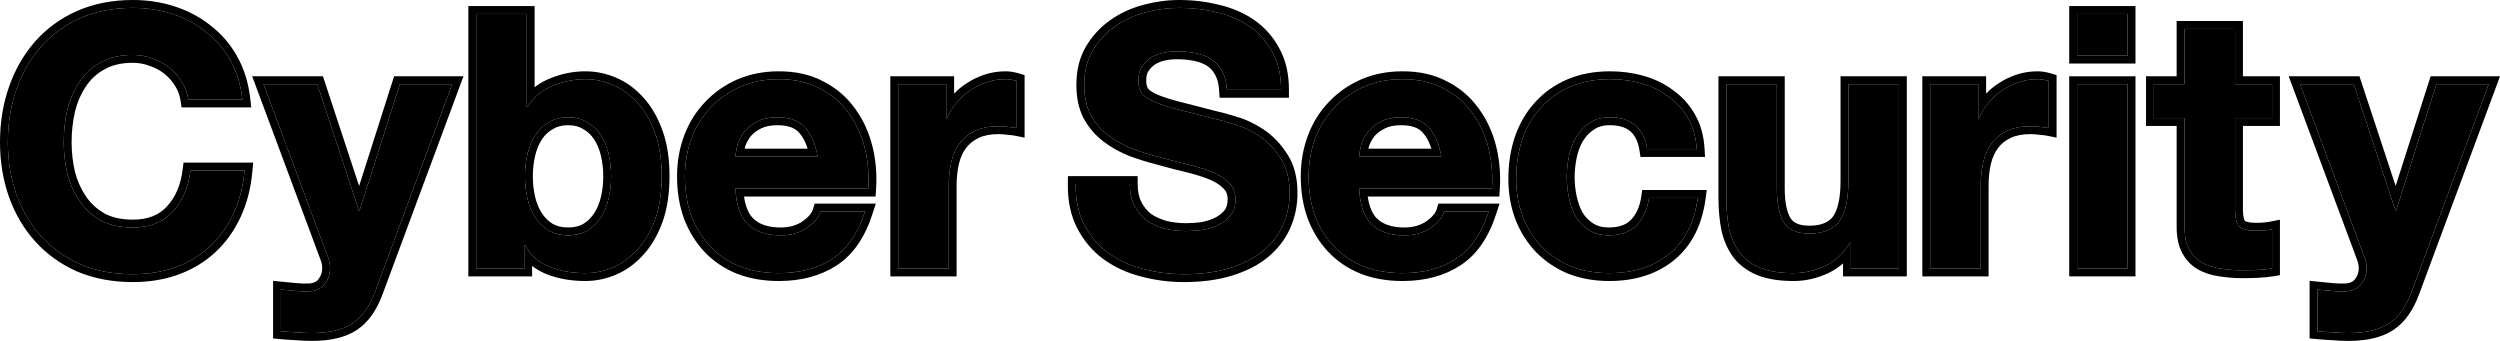 <svg width="264" height="36" viewBox="0 0 264 36" fill="none" xmlns="http://www.w3.org/2000/svg">
<path d="M254.686 30.763C254.11 32.345 253.308 33.474 252.281 34.152C251.253 34.83 249.825 35.168 247.996 35.168C247.444 35.168 246.893 35.143 246.342 35.093C245.816 35.068 245.277 35.03 244.726 34.98V30.575C245.227 30.625 245.74 30.675 246.267 30.726C246.793 30.776 247.319 30.788 247.845 30.763C248.547 30.688 249.061 30.412 249.386 29.935C249.737 29.458 249.913 28.931 249.913 28.354C249.913 27.927 249.838 27.525 249.687 27.149L242.884 8.889H248.56L252.957 22.217H253.033L257.28 8.889H262.805L254.686 30.763Z" fill="black"/>
<path d="M236.022 8.889H239.931V12.466H236.022V22.104C236.022 23.007 236.172 23.61 236.473 23.911C236.773 24.212 237.375 24.363 238.277 24.363C238.578 24.363 238.866 24.35 239.142 24.325C239.417 24.3 239.68 24.262 239.931 24.212V28.354C239.48 28.429 238.979 28.479 238.427 28.504C237.876 28.529 237.337 28.542 236.811 28.542C235.984 28.542 235.195 28.479 234.443 28.354C233.716 28.253 233.065 28.04 232.488 27.714C231.937 27.387 231.499 26.923 231.173 26.321C230.847 25.718 230.684 24.928 230.684 23.949V12.466H227.452V8.889H230.684V3.053H236.022V8.889Z" fill="black"/>
<path d="M224.677 5.877H219.34V1.472H224.677V5.877ZM219.34 8.889H224.677V28.354H219.34V8.889Z" fill="black"/>
<path d="M203.828 8.889H208.902V12.503H208.977C209.228 11.901 209.566 11.348 209.992 10.847C210.418 10.319 210.907 9.88 211.458 9.529C212.01 9.152 212.598 8.864 213.225 8.663C213.851 8.462 214.503 8.362 215.179 8.362C215.53 8.362 215.919 8.424 216.345 8.55V13.52C216.094 13.47 215.793 13.432 215.443 13.407C215.092 13.357 214.753 13.331 214.428 13.331C213.45 13.331 212.623 13.495 211.947 13.821C211.27 14.147 210.719 14.599 210.293 15.176C209.892 15.729 209.604 16.381 209.428 17.134C209.253 17.887 209.165 18.703 209.165 19.581V28.354H203.828V8.889Z" fill="black"/>
<path d="M200.529 28.354H195.454V25.643H195.342C194.665 26.772 193.788 27.588 192.71 28.09C191.633 28.592 190.53 28.843 189.403 28.843C187.974 28.843 186.797 28.655 185.869 28.278C184.967 27.902 184.253 27.375 183.727 26.697C183.201 25.994 182.825 25.154 182.599 24.175C182.399 23.171 182.299 22.066 182.299 20.861V8.889H187.636V19.883C187.636 21.489 187.887 22.694 188.388 23.497C188.889 24.275 189.779 24.664 191.057 24.664C192.51 24.664 193.562 24.237 194.214 23.384C194.865 22.505 195.191 21.075 195.191 19.092V8.889H200.529V28.354Z" fill="black"/>
<path d="M173.946 15.741C173.595 13.507 172.279 12.39 169.999 12.39C169.147 12.39 168.433 12.591 167.857 12.993C167.28 13.369 166.804 13.871 166.428 14.499C166.077 15.101 165.827 15.779 165.677 16.532C165.526 17.26 165.451 17.988 165.451 18.715C165.451 19.418 165.526 20.134 165.677 20.861C165.827 21.589 166.065 22.254 166.391 22.857C166.742 23.434 167.205 23.911 167.781 24.288C168.358 24.664 169.059 24.852 169.886 24.852C171.164 24.852 172.142 24.501 172.818 23.798C173.52 23.07 173.958 22.104 174.134 20.899H179.283C178.933 23.484 177.93 25.455 176.276 26.81C174.622 28.166 172.505 28.843 169.924 28.843C168.471 28.843 167.13 28.605 165.902 28.128C164.699 27.626 163.672 26.936 162.82 26.057C161.968 25.179 161.304 24.137 160.828 22.932C160.352 21.702 160.114 20.359 160.114 18.904C160.114 17.398 160.327 16.005 160.753 14.725C161.204 13.419 161.855 12.302 162.707 11.374C163.559 10.42 164.599 9.679 165.827 9.152C167.055 8.625 168.458 8.362 170.037 8.362C171.189 8.362 172.292 8.512 173.344 8.813C174.422 9.115 175.374 9.579 176.201 10.207C177.053 10.809 177.742 11.574 178.268 12.503C178.795 13.407 179.095 14.486 179.171 15.741H173.946Z" fill="black"/>
<path d="M152.212 16.532C151.961 15.176 151.51 14.147 150.859 13.444C150.232 12.742 149.268 12.39 147.965 12.39C147.113 12.39 146.398 12.541 145.822 12.842C145.271 13.118 144.82 13.47 144.469 13.896C144.143 14.323 143.905 14.775 143.755 15.252C143.629 15.729 143.554 16.155 143.529 16.532H152.212ZM143.529 19.92C143.604 21.652 144.043 22.907 144.845 23.685C145.647 24.463 146.799 24.852 148.303 24.852C149.38 24.852 150.307 24.589 151.084 24.062C151.861 23.509 152.337 22.932 152.513 22.33H157.211C156.459 24.664 155.307 26.333 153.753 27.337C152.199 28.341 150.32 28.843 148.115 28.843C146.586 28.843 145.208 28.605 143.98 28.128C142.752 27.626 141.712 26.923 140.86 26.019C140.008 25.116 139.344 24.037 138.868 22.782C138.417 21.526 138.192 20.146 138.192 18.64C138.192 17.184 138.43 15.829 138.906 14.574C139.382 13.319 140.059 12.24 140.936 11.336C141.813 10.407 142.853 9.679 144.055 9.152C145.283 8.625 146.636 8.362 148.115 8.362C149.769 8.362 151.21 8.688 152.437 9.341C153.665 9.968 154.668 10.821 155.445 11.901C156.246 12.98 156.823 14.21 157.174 15.59C157.524 16.971 157.65 18.414 157.549 19.92H143.529Z" fill="black"/>
<path d="M119.307 19.431C119.307 20.334 119.47 21.1 119.796 21.727C120.121 22.355 120.547 22.869 121.073 23.271C121.625 23.648 122.264 23.936 122.99 24.137C123.717 24.313 124.469 24.401 125.246 24.401C125.772 24.401 126.336 24.363 126.937 24.288C127.539 24.187 128.102 24.011 128.629 23.76C129.155 23.509 129.593 23.171 129.944 22.744C130.295 22.292 130.47 21.727 130.47 21.05C130.47 20.322 130.232 19.732 129.756 19.28C129.305 18.828 128.704 18.452 127.952 18.151C127.2 17.849 126.348 17.586 125.396 17.36C124.444 17.134 123.479 16.883 122.502 16.607C121.499 16.356 120.522 16.055 119.57 15.703C118.618 15.327 117.766 14.85 117.014 14.273C116.262 13.695 115.648 12.98 115.172 12.127C114.721 11.248 114.496 10.194 114.496 8.964C114.496 7.584 114.784 6.391 115.36 5.387C115.962 4.358 116.738 3.505 117.691 2.827C118.643 2.149 119.72 1.647 120.923 1.321C122.126 0.995 123.329 0.832 124.532 0.832C125.935 0.832 127.276 0.995 128.553 1.321C129.857 1.622 131.009 2.124 132.012 2.827C133.014 3.53 133.803 4.434 134.38 5.538C134.981 6.617 135.282 7.935 135.282 9.491H129.568C129.518 8.688 129.343 8.023 129.042 7.496C128.766 6.969 128.391 6.554 127.914 6.253C127.438 5.952 126.887 5.739 126.261 5.613C125.659 5.488 124.995 5.425 124.268 5.425C123.792 5.425 123.316 5.475 122.84 5.576C122.364 5.676 121.925 5.852 121.525 6.103C121.149 6.354 120.835 6.667 120.585 7.044C120.334 7.42 120.209 7.897 120.209 8.475C120.209 9.002 120.309 9.428 120.51 9.755C120.71 10.081 121.099 10.382 121.675 10.658C122.276 10.934 123.091 11.21 124.118 11.487C125.171 11.763 126.536 12.114 128.215 12.541C128.716 12.641 129.405 12.829 130.283 13.105C131.185 13.357 132.074 13.771 132.951 14.348C133.828 14.925 134.58 15.703 135.207 16.682C135.858 17.636 136.184 18.866 136.184 20.372C136.184 21.602 135.946 22.744 135.47 23.798C134.994 24.852 134.279 25.768 133.327 26.547C132.4 27.299 131.235 27.889 129.831 28.316C128.453 28.743 126.849 28.956 125.02 28.956C123.542 28.956 122.101 28.768 120.698 28.391C119.319 28.04 118.092 27.475 117.014 26.697C115.962 25.919 115.122 24.928 114.496 23.723C113.869 22.518 113.568 21.087 113.593 19.431H119.307Z" fill="black"/>
<path d="M94.849 8.889H99.924V12.503H99.999C100.249 11.901 100.588 11.348 101.014 10.847C101.44 10.319 101.928 9.88 102.48 9.529C103.031 9.152 103.62 8.864 104.246 8.663C104.873 8.462 105.524 8.362 106.201 8.362C106.552 8.362 106.94 8.424 107.366 8.55V13.52C107.116 13.47 106.815 13.432 106.464 13.407C106.113 13.357 105.775 13.331 105.449 13.331C104.472 13.331 103.645 13.495 102.968 13.821C102.292 14.147 101.74 14.599 101.314 15.176C100.914 15.729 100.625 16.381 100.45 17.134C100.275 17.887 100.187 18.703 100.187 19.581V28.354H94.849V8.889Z" fill="black"/>
<path d="M86.347 16.532C86.096 15.176 85.645 14.147 84.993 13.444C84.367 12.742 83.402 12.39 82.099 12.39C81.247 12.39 80.533 12.541 79.957 12.842C79.405 13.118 78.954 13.47 78.603 13.896C78.278 14.323 78.04 14.775 77.889 15.252C77.764 15.729 77.689 16.155 77.664 16.532H86.347ZM77.664 19.92C77.739 21.652 78.177 22.907 78.979 23.685C79.781 24.463 80.934 24.852 82.437 24.852C83.515 24.852 84.442 24.589 85.219 24.062C85.996 23.509 86.472 22.932 86.647 22.33H91.346C90.594 24.664 89.441 26.333 87.888 27.337C86.334 28.341 84.454 28.843 82.249 28.843C80.721 28.843 79.343 28.605 78.115 28.128C76.887 27.626 75.847 26.923 74.995 26.019C74.143 25.116 73.479 24.037 73.003 22.782C72.552 21.526 72.326 20.146 72.326 18.64C72.326 17.184 72.564 15.829 73.04 14.574C73.516 13.319 74.193 12.24 75.07 11.336C75.947 10.407 76.987 9.679 78.19 9.152C79.418 8.625 80.771 8.362 82.249 8.362C83.903 8.362 85.344 8.688 86.572 9.341C87.8 9.968 88.802 10.821 89.579 11.901C90.381 12.98 90.957 14.21 91.308 15.59C91.659 16.971 91.784 18.414 91.684 19.92H77.664Z" fill="black"/>
<path d="M64.533 18.64C64.533 17.812 64.445 17.021 64.27 16.268C64.095 15.515 63.819 14.85 63.443 14.273C63.067 13.695 62.591 13.244 62.015 12.917C61.464 12.566 60.787 12.39 59.985 12.39C59.208 12.39 58.532 12.566 57.955 12.917C57.379 13.244 56.903 13.695 56.527 14.273C56.151 14.85 55.875 15.515 55.7 16.268C55.525 17.021 55.437 17.812 55.437 18.64C55.437 19.443 55.525 20.221 55.7 20.974C55.875 21.727 56.151 22.392 56.527 22.97C56.903 23.547 57.379 24.011 57.955 24.363C58.532 24.689 59.208 24.852 59.985 24.852C60.787 24.852 61.464 24.689 62.015 24.363C62.591 24.011 63.067 23.547 63.443 22.97C63.819 22.392 64.095 21.727 64.27 20.974C64.445 20.221 64.533 19.443 64.533 18.64ZM50.287 1.472H55.625V11.261H55.7C56.352 10.257 57.229 9.529 58.331 9.077C59.459 8.6 60.624 8.362 61.827 8.362C62.804 8.362 63.769 8.562 64.721 8.964C65.673 9.366 66.525 9.981 67.277 10.809C68.054 11.637 68.68 12.704 69.156 14.009C69.633 15.289 69.871 16.82 69.871 18.602C69.871 20.384 69.633 21.928 69.156 23.233C68.68 24.513 68.054 25.568 67.277 26.396C66.525 27.224 65.673 27.839 64.721 28.241C63.769 28.642 62.804 28.843 61.827 28.843C60.398 28.843 59.12 28.617 57.993 28.165C56.865 27.714 56.013 26.948 55.437 25.869H55.362V28.354H50.287V1.472Z" fill="black"/>
<path d="M39.629 30.763C39.053 32.345 38.251 33.474 37.223 34.152C36.196 34.83 34.768 35.168 32.938 35.168C32.387 35.168 31.836 35.143 31.285 35.093C30.758 35.068 30.22 35.03 29.668 34.98V30.575C30.169 30.625 30.683 30.675 31.209 30.726C31.736 30.776 32.262 30.788 32.788 30.763C33.49 30.688 34.003 30.412 34.329 29.935C34.68 29.458 34.855 28.931 34.855 28.354C34.855 27.927 34.78 27.525 34.63 27.149L27.826 8.889H33.502L37.9 22.217H37.975L42.223 8.889H47.748L39.629 30.763Z" fill="black"/>
<path d="M19.887 10.508C19.787 9.83 19.562 9.215 19.211 8.663C18.86 8.086 18.422 7.584 17.895 7.157C17.369 6.73 16.768 6.404 16.091 6.178C15.44 5.927 14.75 5.801 14.024 5.801C12.696 5.801 11.568 6.065 10.641 6.592C9.714 7.094 8.962 7.784 8.386 8.663C7.809 9.516 7.383 10.495 7.108 11.6C6.857 12.704 6.732 13.846 6.732 15.026C6.732 16.155 6.857 17.26 7.108 18.339C7.383 19.393 7.809 20.347 8.386 21.2C8.962 22.054 9.714 22.744 10.641 23.271C11.568 23.773 12.696 24.024 14.024 24.024C15.828 24.024 17.231 23.472 18.233 22.367C19.261 21.263 19.887 19.807 20.113 18H25.826C25.676 19.682 25.288 21.2 24.661 22.556C24.035 23.911 23.208 25.066 22.18 26.019C21.153 26.973 19.95 27.701 18.572 28.203C17.194 28.705 15.678 28.956 14.024 28.956C11.969 28.956 10.114 28.605 8.461 27.902C6.832 27.174 5.454 26.183 4.326 24.928C3.198 23.673 2.334 22.204 1.732 20.523C1.131 18.816 0.83 16.983 0.83 15.026C0.83 13.018 1.131 11.16 1.732 9.453C2.334 7.722 3.198 6.216 4.326 4.936C5.454 3.655 6.832 2.651 8.461 1.924C10.114 1.196 11.969 0.832 14.024 0.832C15.502 0.832 16.893 1.045 18.196 1.472C19.524 1.898 20.702 2.526 21.729 3.354C22.782 4.157 23.646 5.161 24.323 6.366C24.999 7.571 25.425 8.951 25.601 10.508H19.887Z" fill="black"/>
<path d="M249.159 8.057L252.982 19.64L256.673 8.057H264L255.465 31.053L255.464 31.053C254.849 32.739 253.958 34.041 252.737 34.846C251.523 35.647 249.913 36 247.996 36C247.425 36 246.854 35.974 246.283 35.922C245.75 35.897 245.206 35.859 244.65 35.809L243.895 35.74V29.656L244.808 29.747C245.308 29.797 245.82 29.848 246.345 29.898C246.823 29.943 247.301 29.955 247.779 29.933C248.283 29.875 248.545 29.694 248.701 29.465L248.709 29.453L248.718 29.442C248.966 29.104 249.082 28.748 249.082 28.354C249.082 28.027 249.025 27.731 248.916 27.458L248.913 27.449L248.909 27.44L241.688 8.057H249.159ZM249.91 28.461C249.89 28.997 249.715 29.488 249.386 29.935L249.355 29.979C249.028 30.429 248.525 30.69 247.845 30.763C247.319 30.788 246.793 30.776 246.267 30.726C245.74 30.675 245.227 30.625 244.725 30.575V34.98C245.277 35.03 245.815 35.068 246.342 35.093C246.824 35.137 247.306 35.162 247.789 35.167L247.996 35.168C249.768 35.168 251.164 34.85 252.183 34.214L252.281 34.152C253.308 33.474 254.11 32.345 254.686 30.763L262.805 8.889H257.28L253.032 22.217H252.957L248.559 8.889H242.884L249.687 27.149C249.837 27.525 249.913 27.927 249.913 28.354L249.91 28.461Z" fill="black"/>
<path d="M236.021 22.104V12.466H239.93V8.889H236.021V3.053H230.684V8.889H227.451V12.466H230.684V23.949L230.686 24.13C230.705 25.026 230.867 25.756 231.173 26.321C231.498 26.923 231.937 27.387 232.488 27.714C233.065 28.04 233.716 28.253 234.443 28.354C235.101 28.463 235.787 28.525 236.502 28.539L236.811 28.542C237.205 28.542 237.607 28.535 238.016 28.521L238.427 28.504C238.978 28.479 239.479 28.429 239.93 28.354V24.212C239.68 24.262 239.417 24.3 239.141 24.325C238.866 24.35 238.577 24.363 238.277 24.363V23.531C238.554 23.531 238.817 23.52 239.066 23.497C239.315 23.474 239.548 23.441 239.768 23.397L240.761 23.198V29.058L240.067 29.174C239.577 29.256 239.043 29.309 238.465 29.335C237.901 29.361 237.35 29.374 236.811 29.374C235.948 29.374 235.118 29.308 234.323 29.177C233.506 29.063 232.755 28.82 232.079 28.438L232.073 28.434L232.066 28.43C231.376 28.021 230.835 27.442 230.443 26.717C230.029 25.952 229.853 25.01 229.853 23.949V13.297H226.621V8.057H229.853V2.221H236.852V8.057H240.761V13.297H236.852V22.104C236.852 22.515 236.887 22.819 236.94 23.032C236.994 23.249 237.054 23.317 237.06 23.323C237.066 23.329 237.133 23.389 237.351 23.443C237.563 23.496 237.866 23.531 238.277 23.531V24.363L238.111 24.361C237.328 24.344 236.791 24.203 236.502 23.939L236.473 23.911C236.191 23.628 236.041 23.081 236.023 22.27L236.021 22.104Z" fill="black"/>
<path d="M224.677 8.889H219.34V28.354H224.677V8.889ZM224.677 1.472H219.34V5.877H224.677V1.472ZM225.507 29.185H218.509V8.057H225.507V29.185ZM225.507 6.708H218.509V0.64H225.507V6.708Z" fill="black"/>
<path d="M216.345 8.55C215.972 8.44 215.628 8.378 215.313 8.365L215.18 8.362C214.503 8.362 213.851 8.462 213.225 8.663C212.599 8.864 212.01 9.152 211.458 9.529C210.907 9.88 210.419 10.319 209.993 10.847C209.567 11.349 209.228 11.901 208.978 12.503H208.902V8.889H203.828V28.354H209.166V19.581C209.166 18.758 209.243 17.989 209.397 17.276L209.429 17.134C209.604 16.381 209.892 15.729 210.293 15.176C210.719 14.599 211.27 14.147 211.947 13.821C212.624 13.495 213.451 13.332 214.428 13.332L214.551 13.332C214.838 13.338 215.136 13.363 215.443 13.407C215.794 13.432 216.094 13.469 216.345 13.52V8.55ZM217.175 14.534L216.182 14.335C215.976 14.294 215.712 14.26 215.384 14.236L215.354 14.234L215.325 14.23C215.01 14.185 214.711 14.163 214.428 14.163C213.539 14.163 212.843 14.312 212.307 14.57C211.746 14.841 211.303 15.207 210.961 15.671C210.635 16.121 210.39 16.666 210.237 17.323C210.078 18.006 209.996 18.758 209.996 19.581V29.185H202.998V8.057H209.733V9.883C210.117 9.479 210.542 9.127 211.008 8.83C211.62 8.415 212.275 8.094 212.972 7.871C213.683 7.643 214.42 7.53 215.18 7.53C215.628 7.53 216.096 7.61 216.579 7.752L217.175 7.928V14.534Z" fill="black"/>
<path d="M187.636 19.882V8.889H182.299V20.861L182.3 21.086C182.312 22.204 182.412 23.233 182.599 24.174C182.825 25.153 183.201 25.994 183.727 26.697C184.253 27.375 184.968 27.902 185.87 28.279C186.739 28.631 187.828 28.819 189.138 28.841L189.403 28.843C190.46 28.843 191.495 28.623 192.508 28.181L192.711 28.09C193.788 27.588 194.665 26.772 195.342 25.643H195.455V28.354H200.529V8.889H195.191V19.092L195.19 19.276C195.171 21.164 194.845 22.533 194.214 23.384C193.563 24.237 192.51 24.664 191.057 24.664V23.832C192.346 23.832 193.107 23.461 193.55 22.884C194.037 22.224 194.361 21.019 194.361 19.092V8.057H201.359V29.185H194.624V27.817C194.155 28.233 193.634 28.577 193.061 28.844C191.88 29.395 190.658 29.675 189.403 29.675C187.91 29.675 186.617 29.479 185.558 29.049L185.554 29.048L185.55 29.046C184.535 28.622 183.698 28.014 183.072 27.208L183.067 27.202L183.063 27.196C182.458 26.388 182.038 25.437 181.79 24.362L181.788 24.35L181.785 24.338C181.572 23.272 181.469 22.112 181.469 20.861V8.057H188.467V19.882C188.467 21.423 188.711 22.439 189.087 23.048C189.381 23.503 189.944 23.832 191.057 23.832V24.664L190.938 24.663C189.724 24.639 188.874 24.251 188.388 23.497C187.887 22.694 187.636 21.489 187.636 19.882Z" fill="black"/>
<path d="M165.451 18.715C165.451 17.988 165.526 17.259 165.677 16.532C165.827 15.779 166.078 15.101 166.429 14.498C166.781 13.91 167.221 13.432 167.75 13.065L167.857 12.992C168.433 12.591 169.147 12.39 169.999 12.39L170.106 12.391C172.321 12.425 173.601 13.542 173.946 15.741H179.171C179.096 14.486 178.795 13.407 178.269 12.503C177.742 11.574 177.053 10.809 176.201 10.207C175.426 9.618 174.541 9.173 173.545 8.872L173.345 8.814C172.358 8.531 171.327 8.381 170.253 8.364L170.037 8.362C168.458 8.362 167.055 8.625 165.827 9.152L165.712 9.202C164.534 9.726 163.533 10.45 162.707 11.374C161.855 12.302 161.204 13.419 160.753 14.725L160.675 14.966C160.301 16.179 160.114 17.492 160.114 18.904L160.117 19.175C160.144 20.527 160.382 21.779 160.828 22.932C161.304 24.137 161.968 25.179 162.82 26.057C163.672 26.936 164.7 27.626 165.902 28.128C167.053 28.575 168.304 28.812 169.653 28.84L169.924 28.843C172.425 28.843 174.49 28.207 176.12 26.935L176.277 26.81C177.93 25.455 178.933 23.484 179.284 20.899H174.134C173.959 22.104 173.52 23.07 172.819 23.798C172.142 24.501 171.165 24.852 169.887 24.852V24.021C171.013 24.021 171.745 23.715 172.221 23.221L172.221 23.22C172.779 22.642 173.157 21.847 173.313 20.779L173.416 20.067H180.234L180.106 21.011C179.734 23.757 178.653 25.937 176.802 27.454C174.971 28.955 172.656 29.675 169.924 29.675C168.379 29.675 166.935 29.421 165.602 28.903L165.593 28.9L165.583 28.895C164.283 28.353 163.16 27.601 162.224 26.637C161.292 25.675 160.57 24.539 160.056 23.238L160.055 23.236L160.054 23.233C159.537 21.898 159.283 20.452 159.283 18.904C159.283 17.319 159.508 15.836 159.965 14.461L159.967 14.457L159.968 14.452C160.453 13.05 161.16 11.831 162.096 10.811C163.031 9.766 164.17 8.959 165.5 8.388C166.848 7.809 168.366 7.53 170.037 7.53C171.261 7.53 172.439 7.69 173.568 8.012H173.568C174.738 8.339 175.786 8.848 176.703 9.543C177.646 10.216 178.41 11.068 178.991 12.092H178.991C179.591 13.127 179.919 14.336 180 15.691L180.053 16.573H173.236L173.126 15.87C172.972 14.888 172.624 14.257 172.16 13.862C171.694 13.467 171.007 13.222 169.999 13.222C169.28 13.222 168.741 13.39 168.331 13.675L168.321 13.682L168.31 13.689C167.847 13.992 167.458 14.398 167.143 14.922C166.844 15.437 166.625 16.025 166.491 16.695L166.49 16.7C166.351 17.374 166.282 18.045 166.282 18.715C166.282 19.358 166.35 20.017 166.49 20.693C166.623 21.339 166.832 21.92 167.11 22.44C167.394 22.902 167.766 23.284 168.235 23.591C168.652 23.863 169.188 24.021 169.887 24.021V24.852L169.733 24.85C169.023 24.829 168.409 24.665 167.891 24.356L167.782 24.288C167.205 23.911 166.742 23.434 166.391 22.857C166.065 22.254 165.827 21.589 165.677 20.861C165.536 20.179 165.461 19.508 165.452 18.847L165.451 18.715Z" fill="black"/>
<path d="M137.361 18.64C137.361 17.092 137.615 15.636 138.13 14.278C138.643 12.924 139.379 11.746 140.34 10.756C141.294 9.748 142.424 8.959 143.723 8.39L143.728 8.388C145.07 7.812 146.536 7.53 148.115 7.53C149.879 7.53 151.458 7.878 152.827 8.606H152.827C154.158 9.289 155.257 10.222 156.111 11.404L156.192 11.514C157.02 12.659 157.614 13.952 157.978 15.385C158.352 16.856 158.484 18.387 158.378 19.975L158.326 20.752H144.435C144.592 21.884 144.95 22.629 145.423 23.088C146.022 23.669 146.939 24.021 148.303 24.021V24.852L148.163 24.851C146.774 24.828 145.693 24.464 144.921 23.757L144.845 23.685C144.043 22.907 143.604 21.652 143.529 19.92H157.549L157.566 19.639C157.629 18.328 157.519 17.065 157.237 15.85L157.174 15.59C156.823 14.21 156.246 12.98 155.445 11.901C154.692 10.855 153.728 10.022 152.552 9.4L152.438 9.341C151.248 8.708 149.859 8.382 148.269 8.363L148.115 8.362C146.637 8.362 145.283 8.625 144.056 9.152L143.832 9.253C142.723 9.771 141.758 10.465 140.936 11.336C140.059 12.24 139.382 13.319 138.906 14.574C138.43 15.829 138.192 17.184 138.192 18.64L138.194 18.921C138.221 20.318 138.445 21.605 138.868 22.782C139.344 24.037 140.008 25.116 140.86 26.02C141.712 26.923 142.753 27.626 143.98 28.128C145.131 28.575 146.415 28.812 147.83 28.84L148.115 28.843C150.251 28.843 152.082 28.372 153.606 27.43L153.753 27.337C155.307 26.333 156.459 24.664 157.211 22.33H152.513C152.337 22.932 151.861 23.509 151.084 24.062L151.011 24.11C150.25 24.605 149.347 24.852 148.303 24.852V24.021C149.237 24.02 149.995 23.795 150.613 23.376C151.306 22.882 151.614 22.445 151.716 22.097L151.89 21.498H158.352L158.002 22.585C157.21 25.043 155.964 26.898 154.203 28.036C152.492 29.142 150.449 29.675 148.115 29.675C146.5 29.675 145.018 29.423 143.68 28.903L143.673 28.901L143.667 28.898C142.337 28.354 141.196 27.586 140.257 26.59C139.324 25.601 138.604 24.426 138.092 23.077L138.089 23.07L138.087 23.063C137.6 21.707 137.361 20.23 137.361 18.64ZM148.086 12.391C149.328 12.412 150.252 12.764 150.859 13.444C151.51 14.147 151.961 15.176 152.212 16.532H143.529C143.554 16.155 143.63 15.728 143.755 15.252C143.905 14.775 144.143 14.323 144.469 13.896C144.798 13.496 145.215 13.162 145.72 12.895L145.822 12.842C146.398 12.541 147.113 12.39 147.965 12.39L148.086 12.391ZM147.965 13.222C147.206 13.222 146.633 13.356 146.206 13.579L146.2 13.583L146.193 13.586C145.739 13.814 145.387 14.092 145.119 14.414C144.857 14.76 144.671 15.116 144.552 15.484C144.533 15.558 144.516 15.63 144.5 15.7H151.156C150.923 14.954 150.613 14.402 150.25 14.01L150.245 14.004L150.239 13.998C149.824 13.532 149.126 13.222 147.965 13.222Z" fill="black"/>
<path d="M119.307 19.431H113.594C113.569 21.087 113.869 22.518 114.496 23.723C115.122 24.928 115.962 25.919 117.014 26.697C118.092 27.475 119.319 28.04 120.698 28.391C122.101 28.768 123.542 28.956 125.02 28.956C126.849 28.956 128.453 28.743 129.831 28.316C131.191 27.903 132.327 27.336 133.24 26.617L133.327 26.547C134.25 25.793 134.949 24.909 135.424 23.897L135.47 23.798C135.916 22.81 136.153 21.744 136.181 20.601L136.184 20.372C136.184 18.866 135.858 17.636 135.207 16.682C134.619 15.765 133.922 15.023 133.114 14.459L132.951 14.348C132.129 13.807 131.296 13.409 130.452 13.155L130.283 13.106C129.406 12.829 128.716 12.641 128.215 12.541C126.536 12.114 125.171 11.763 124.118 11.486C123.155 11.228 122.379 10.969 121.79 10.71L121.675 10.658C121.099 10.382 120.71 10.081 120.51 9.755C120.309 9.428 120.209 9.002 120.209 8.475C120.209 7.933 120.319 7.48 120.539 7.116L120.585 7.044C120.836 6.668 121.149 6.354 121.525 6.103C121.9 5.867 122.309 5.698 122.751 5.595L122.84 5.576C123.316 5.475 123.792 5.425 124.268 5.425C124.995 5.425 125.659 5.488 126.261 5.613C126.887 5.739 127.438 5.952 127.915 6.253C128.391 6.554 128.767 6.969 129.042 7.496C129.343 8.023 129.518 8.688 129.568 9.491H135.282C135.282 7.935 134.981 6.617 134.38 5.538C133.821 4.468 133.063 3.587 132.105 2.894L132.012 2.827C131.072 2.168 130 1.686 128.796 1.38L128.553 1.321C127.276 0.995 125.935 0.832 124.532 0.832C123.329 0.832 122.126 0.995 120.923 1.321L120.699 1.384C119.586 1.711 118.583 2.192 117.691 2.827L117.514 2.956C116.642 3.612 115.924 4.423 115.36 5.387C114.784 6.391 114.496 7.584 114.496 8.964L114.498 9.193C114.525 10.325 114.749 11.303 115.172 12.127C115.648 12.98 116.262 13.695 117.014 14.273C117.766 14.85 118.618 15.327 119.57 15.703C120.522 16.055 121.5 16.356 122.502 16.607C123.479 16.883 124.444 17.134 125.396 17.36C126.348 17.586 127.2 17.849 127.952 18.151C128.704 18.452 129.305 18.828 129.756 19.28C130.232 19.732 130.471 20.322 130.471 21.05L130.469 21.175C130.448 21.797 130.273 22.32 129.944 22.744L129.878 22.823C129.538 23.212 129.122 23.525 128.629 23.761L128.53 23.807C128.032 24.033 127.501 24.193 126.937 24.288C126.336 24.363 125.772 24.4 125.246 24.4V23.569C125.729 23.569 126.253 23.534 126.819 23.464C127.341 23.375 127.824 23.223 128.272 23.009C128.69 22.81 129.027 22.548 129.295 22.224C129.509 21.945 129.64 21.572 129.64 21.05C129.64 20.523 129.477 20.161 129.185 19.884L129.177 19.876L129.169 19.868C128.816 19.514 128.318 19.193 127.644 18.923C126.937 18.64 126.125 18.388 125.205 18.169C124.245 17.942 123.273 17.689 122.289 17.411C121.262 17.153 120.26 16.845 119.283 16.484L119.265 16.477C118.247 16.074 117.327 15.561 116.509 14.933C115.665 14.284 114.977 13.482 114.448 12.532L114.44 12.52L114.434 12.507C113.909 11.485 113.665 10.294 113.665 8.964C113.665 7.466 113.979 6.125 114.64 4.973L114.642 4.97L114.644 4.967C115.303 3.838 116.16 2.896 117.21 2.149C118.247 1.411 119.415 0.869 120.706 0.518C121.977 0.174 123.253 7.34912e-06 124.532 0C126 0 127.409 0.171 128.759 0.515C130.148 0.839 131.395 1.38 132.488 2.146C133.599 2.925 134.475 3.928 135.111 5.144C135.793 6.373 136.112 7.834 136.112 9.491V10.323H128.788L128.74 9.543C128.695 8.827 128.542 8.295 128.321 7.908L128.314 7.895L128.307 7.882C128.095 7.477 127.817 7.175 127.471 6.956C127.092 6.716 126.638 6.537 126.098 6.429L126.091 6.428C125.555 6.316 124.948 6.257 124.268 6.257C123.851 6.257 123.432 6.301 123.011 6.389C122.632 6.469 122.288 6.607 121.975 6.802C121.695 6.991 121.463 7.224 121.276 7.505C121.138 7.712 121.04 8.016 121.04 8.475C121.04 8.903 121.122 9.164 121.217 9.319C121.295 9.445 121.514 9.659 122.03 9.906C122.571 10.154 123.333 10.414 124.333 10.683C125.379 10.957 126.737 11.307 128.407 11.731C128.945 11.841 129.651 12.035 130.514 12.307C131.505 12.584 132.47 13.036 133.407 13.653C134.385 14.297 135.212 15.156 135.892 16.213L135.963 16.319C136.684 17.429 137.014 18.799 137.014 20.372C137.014 21.712 136.754 22.972 136.226 24.141C135.694 25.32 134.897 26.337 133.852 27.191L133.753 27.27C132.745 28.066 131.512 28.674 130.077 29.11C128.601 29.567 126.911 29.788 125.02 29.788C123.471 29.788 121.957 29.59 120.483 29.195V29.195C119.015 28.819 117.694 28.213 116.529 27.372L116.525 27.369L116.521 27.366C115.363 26.51 114.442 25.42 113.759 24.107C113.057 22.756 112.737 21.183 112.763 19.418L112.776 18.599H120.137V19.431C120.137 20.237 120.283 20.863 120.532 21.344C120.802 21.863 121.145 22.276 121.56 22.596C122.02 22.907 122.564 23.155 123.2 23.332C123.856 23.489 124.537 23.569 125.246 23.569V24.4C124.469 24.4 123.717 24.313 122.99 24.137C122.264 23.936 121.625 23.648 121.074 23.271C120.58 22.895 120.175 22.419 119.858 21.844L119.796 21.727C119.47 21.1 119.307 20.334 119.307 19.431Z" fill="black"/>
<path d="M107.366 8.55C106.993 8.44 106.65 8.378 106.334 8.365L106.201 8.362C105.525 8.362 104.873 8.462 104.246 8.663L104.129 8.701C103.547 8.9 102.997 9.176 102.48 9.529C101.929 9.88 101.44 10.319 101.014 10.847C100.588 11.349 100.25 11.901 99.999 12.503H99.924V8.889H94.85V28.354H100.187V19.581C100.187 18.758 100.264 17.989 100.418 17.276L100.45 17.134C100.626 16.381 100.914 15.729 101.315 15.176C101.714 14.635 102.223 14.204 102.843 13.883L102.969 13.821C103.645 13.495 104.472 13.332 105.449 13.332L105.572 13.332C105.86 13.338 106.157 13.363 106.464 13.407C106.815 13.432 107.116 13.469 107.366 13.52V8.55ZM108.197 14.534L107.203 14.335C106.997 14.294 106.733 14.26 106.405 14.236L106.376 14.234L106.347 14.23C106.031 14.185 105.733 14.163 105.449 14.163C104.561 14.163 103.864 14.312 103.329 14.57C102.77 14.84 102.327 15.205 101.986 15.666L101.926 15.751C101.628 16.185 101.403 16.705 101.259 17.323C101.1 18.006 101.017 18.758 101.017 19.581V29.185H94.019V8.057H100.754V9.883C101.138 9.48 101.562 9.128 102.028 8.831C102.64 8.415 103.296 8.094 103.993 7.871C104.704 7.643 105.441 7.53 106.201 7.53C106.649 7.53 107.118 7.61 107.601 7.752L108.197 7.928V14.534Z" fill="black"/>
<path d="M71.496 18.64C71.496 17.092 71.749 15.636 72.264 14.278C72.778 12.924 73.514 11.746 74.475 10.756C75.429 9.748 76.559 8.959 77.857 8.39L77.863 8.388C79.205 7.812 80.671 7.53 82.249 7.53C84.013 7.53 85.593 7.878 86.961 8.606H86.961C88.293 9.289 89.392 10.222 90.245 11.404L90.326 11.514C91.154 12.659 91.749 13.952 92.113 15.385C92.487 16.856 92.618 18.387 92.513 19.975L92.461 20.752H78.57C78.727 21.884 79.085 22.629 79.557 23.088C80.157 23.669 81.073 24.021 82.438 24.021V24.852L82.298 24.851C80.909 24.828 79.828 24.464 79.055 23.757L78.979 23.685C78.177 22.907 77.739 21.652 77.664 19.92H91.684L91.7 19.639C91.763 18.328 91.654 17.065 91.371 15.85L91.308 15.59C90.957 14.21 90.381 12.98 89.579 11.901C88.827 10.855 87.862 10.022 86.687 9.4L86.572 9.341C85.383 8.708 83.993 8.382 82.404 8.363L82.249 8.362C80.771 8.362 79.418 8.625 78.19 9.152L77.966 9.253C76.858 9.771 75.892 10.465 75.07 11.336C74.193 12.24 73.516 13.319 73.04 14.574C72.564 15.829 72.326 17.184 72.326 18.64L72.329 18.921C72.355 20.318 72.58 21.605 73.003 22.782C73.479 24.037 74.143 25.116 74.995 26.02C75.847 26.923 76.887 27.626 78.115 28.128C79.266 28.575 80.549 28.812 81.965 28.84L82.249 28.843C84.386 28.843 86.216 28.372 87.741 27.43L87.888 27.337C89.441 26.333 90.594 24.664 91.346 22.33H86.647C86.472 22.932 85.996 23.509 85.219 24.062L85.146 24.11C84.384 24.605 83.481 24.852 82.438 24.852V24.021C83.372 24.021 84.129 23.795 84.748 23.376C85.441 22.882 85.749 22.445 85.85 22.097L86.025 21.498H92.486L92.136 22.585C91.345 25.043 90.098 26.898 88.338 28.036C86.626 29.142 84.583 29.675 82.249 29.675C80.635 29.675 79.152 29.423 77.815 28.903L77.808 28.901L77.801 28.898C76.471 28.354 75.33 27.586 74.391 26.59C73.459 25.601 72.738 24.426 72.227 23.077L72.224 23.07L72.222 23.063C71.734 21.707 71.496 20.23 71.496 18.64ZM82.22 12.391C83.462 12.412 84.387 12.764 84.993 13.444C85.645 14.147 86.096 15.176 86.347 16.532H77.664C77.689 16.155 77.764 15.728 77.889 15.252C78.04 14.775 78.278 14.323 78.604 13.896C78.933 13.496 79.349 13.162 79.855 12.895L79.957 12.842C80.533 12.541 81.247 12.39 82.099 12.39L82.22 12.391ZM82.099 13.222C81.341 13.222 80.767 13.356 80.341 13.579L80.335 13.583L80.328 13.586C79.873 13.814 79.521 14.092 79.253 14.415C78.992 14.76 78.806 15.115 78.688 15.481C78.668 15.556 78.651 15.629 78.634 15.7H85.29C85.057 14.954 84.748 14.402 84.385 14.01L84.379 14.004L84.374 13.998C83.959 13.532 83.26 13.222 82.099 13.222Z" fill="black"/>
<path d="M69.871 18.602C69.871 16.82 69.632 15.289 69.156 14.009C68.695 12.745 68.093 11.704 67.349 10.887L67.277 10.809C66.525 9.981 65.673 9.366 64.721 8.964C63.828 8.588 62.925 8.387 62.01 8.364L61.827 8.362C60.624 8.362 59.459 8.6 58.331 9.077C57.228 9.529 56.351 10.257 55.7 11.261H55.624V1.472H50.287V28.354H55.361V25.869H55.437C56.013 26.948 56.865 27.714 57.993 28.165C59.05 28.589 60.239 28.814 61.56 28.84L61.827 28.843C62.743 28.843 63.648 28.667 64.542 28.314L64.721 28.241C65.673 27.839 66.525 27.224 67.277 26.396C68.005 25.619 68.601 24.644 69.065 23.471L69.156 23.233C69.603 22.01 69.84 20.577 69.868 18.934L69.871 18.602ZM63.703 18.64C63.703 17.871 63.621 17.144 63.461 16.457C63.305 15.787 63.064 15.214 62.747 14.727C62.441 14.257 62.062 13.899 61.606 13.641L61.587 13.631L61.569 13.619C61.178 13.37 60.665 13.222 59.985 13.222C59.337 13.222 58.814 13.367 58.387 13.628L58.375 13.635L58.364 13.641C57.908 13.899 57.528 14.257 57.222 14.727C56.905 15.214 56.664 15.787 56.508 16.457C56.348 17.144 56.267 17.871 56.267 18.64C56.267 19.382 56.348 20.097 56.508 20.785C56.664 21.455 56.905 22.029 57.222 22.515C57.529 22.986 57.911 23.36 58.373 23.644C58.803 23.885 59.331 24.021 59.985 24.021V24.852L59.84 24.85C59.172 24.833 58.58 24.69 58.064 24.422L57.955 24.363C57.415 24.033 56.963 23.605 56.598 23.077L56.527 22.97C56.174 22.429 55.91 21.81 55.734 21.114L55.7 20.974C55.535 20.268 55.448 19.54 55.438 18.79L55.437 18.64C55.437 17.864 55.514 17.12 55.668 16.41L55.7 16.268C55.864 15.562 56.117 14.934 56.458 14.382L56.527 14.273C56.879 13.731 57.32 13.301 57.848 12.98L57.955 12.917C58.532 12.566 59.208 12.39 59.985 12.39L60.134 12.392C60.871 12.413 61.498 12.588 62.015 12.917C62.591 13.244 63.067 13.695 63.443 14.273C63.819 14.85 64.094 15.515 64.27 16.268C64.445 17.021 64.533 17.812 64.533 18.64L64.532 18.79C64.522 19.54 64.434 20.268 64.27 20.974L64.236 21.114C64.06 21.81 63.795 22.429 63.443 22.97L63.371 23.077C63.007 23.605 62.555 24.033 62.015 24.363L61.91 24.422C61.378 24.709 60.737 24.852 59.985 24.852V24.021C60.674 24.021 61.195 23.881 61.589 23.648C62.055 23.363 62.439 22.988 62.747 22.515C63.064 22.029 63.305 21.455 63.461 20.785C63.622 20.097 63.703 19.382 63.703 18.64ZM56.455 9.21C56.921 8.845 57.439 8.545 58.008 8.311L58.239 8.216C59.396 7.76 60.593 7.53 61.827 7.53C62.921 7.53 63.995 7.755 65.043 8.197C66.112 8.648 67.058 9.334 67.882 10.239H67.882C68.75 11.165 69.428 12.333 69.934 13.719L69.982 13.85C70.469 15.217 70.701 16.808 70.701 18.602C70.701 20.456 70.454 22.1 69.936 23.519L69.935 23.521L69.934 23.524C69.427 24.887 68.748 26.042 67.882 26.965L67.882 26.965C67.058 27.871 66.112 28.557 65.043 29.007C63.995 29.45 62.921 29.675 61.827 29.675C60.311 29.675 58.926 29.435 57.684 28.938C57.131 28.716 56.633 28.427 56.192 28.073V29.185H49.457V0.64H56.455V9.21Z" fill="black"/>
<path d="M34.102 8.057L37.924 19.641L41.616 8.057H48.943L40.409 31.048C39.793 32.737 38.902 34.04 37.68 34.846C36.466 35.647 34.855 36 32.938 36C32.367 36 31.796 35.974 31.226 35.922C30.693 35.897 30.149 35.859 29.593 35.809L28.838 35.74V29.656L29.751 29.747C30.25 29.797 30.763 29.848 31.288 29.898C31.766 29.943 32.244 29.955 32.722 29.933C33.226 29.875 33.488 29.694 33.644 29.465L33.652 29.453L33.66 29.442C33.909 29.104 34.025 28.748 34.025 28.354C34.025 28.027 33.968 27.731 33.859 27.458L33.855 27.449L33.852 27.44L26.63 8.057H34.102ZM34.853 28.461C34.833 28.997 34.658 29.488 34.329 29.935L34.298 29.979C33.971 30.429 33.468 30.69 32.788 30.763C32.262 30.788 31.735 30.776 31.209 30.726C30.683 30.675 30.169 30.625 29.668 30.575V34.98C30.219 35.03 30.758 35.068 31.285 35.093C31.767 35.137 32.249 35.162 32.731 35.167L32.938 35.168C34.71 35.168 36.106 34.85 37.126 34.214L37.223 34.152C38.251 33.474 39.053 32.345 39.629 30.763L47.748 8.889H42.222L37.975 22.217H37.9L33.502 8.889H27.826L34.63 27.149C34.78 27.525 34.855 27.927 34.855 28.354L34.853 28.461Z" fill="black"/>
<path d="M6.732 15.026C6.732 13.846 6.857 12.704 7.108 11.6C7.366 10.564 7.757 9.639 8.279 8.824L8.386 8.663C8.926 7.839 9.62 7.181 10.469 6.688L10.641 6.592C11.568 6.065 12.696 5.802 14.024 5.802L14.16 5.803C14.836 5.818 15.48 5.943 16.091 6.178C16.768 6.404 17.369 6.73 17.895 7.157C18.422 7.584 18.86 8.086 19.211 8.663C19.562 9.215 19.787 9.83 19.887 10.508H25.601C25.431 9 25.026 7.657 24.386 6.48L24.323 6.366C23.646 5.161 22.782 4.157 21.729 3.354C20.702 2.526 19.524 1.899 18.196 1.472C16.975 1.072 15.676 0.859 14.3 0.834L14.024 0.832C11.969 0.832 10.115 1.196 8.461 1.923C6.832 2.651 5.454 3.655 4.326 4.935L4.221 5.056C3.145 6.31 2.315 7.776 1.733 9.453C1.131 11.16 0.831 13.018 0.831 15.026L0.831 15.209C0.85 17.098 1.15 18.869 1.733 20.523C2.334 22.204 3.199 23.672 4.326 24.927C5.454 26.183 6.832 27.174 8.461 27.902C10.063 28.583 11.853 28.934 13.832 28.955L14.024 28.956C15.678 28.956 17.194 28.705 18.572 28.203C19.907 27.717 21.078 27.019 22.084 26.108L22.18 26.02C23.208 25.066 24.035 23.911 24.661 22.556C25.288 21.2 25.676 19.682 25.826 18H20.113C19.887 19.807 19.261 21.263 18.234 22.367L18.139 22.469C17.143 23.506 15.772 24.024 14.024 24.024V23.192C15.648 23.192 16.807 22.703 17.619 21.808L17.623 21.804L17.626 21.8C18.512 20.849 19.081 19.567 19.289 17.897L19.38 17.168H26.735L26.654 18.074C26.496 19.839 26.086 21.452 25.415 22.905C24.746 24.352 23.857 25.597 22.745 26.63C21.633 27.662 20.333 28.447 18.856 28.985C17.376 29.524 15.762 29.788 14.024 29.788C11.873 29.788 9.907 29.42 8.137 28.668L8.122 28.662C6.394 27.889 4.919 26.83 3.709 25.484C2.505 24.144 1.587 22.581 0.951 20.803L0.95 20.801L0.949 20.799C0.314 18.997 0 17.07 0 15.026C4.56516e-06 12.934 0.314 10.982 0.949 9.177C1.584 7.352 2.5 5.751 3.703 4.385C4.913 3.012 6.39 1.938 8.122 1.164L8.127 1.162C9.899 0.382 11.87 0 14.024 0C15.581 6.46329e-08 17.058 0.225 18.45 0.68H18.45C19.864 1.134 21.129 1.805 22.237 2.696C23.381 3.571 24.318 4.661 25.047 5.958C25.784 7.272 26.24 8.762 26.426 10.414L26.53 11.339H19.171L19.066 10.63C18.982 10.062 18.796 9.559 18.51 9.109L18.506 9.102L18.502 9.095C18.201 8.6 17.825 8.17 17.373 7.803C16.928 7.443 16.416 7.163 15.829 6.967L15.811 6.961L15.793 6.954C15.241 6.741 14.653 6.633 14.024 6.633C12.805 6.633 11.826 6.875 11.051 7.315L11.043 7.32L11.036 7.324C10.229 7.761 9.58 8.357 9.079 9.12L9.073 9.129C8.559 9.891 8.17 10.775 7.916 11.791C7.681 12.83 7.562 13.908 7.562 15.026C7.562 16.088 7.679 17.124 7.913 18.136C8.166 19.101 8.554 19.965 9.073 20.734C9.573 21.474 10.225 22.076 11.04 22.541C11.818 22.961 12.8 23.192 14.024 23.192V24.024L13.777 24.021C12.556 23.991 11.51 23.742 10.641 23.271C9.772 22.777 9.057 22.139 8.496 21.358L8.386 21.2C7.809 20.347 7.383 19.393 7.108 18.339C6.857 17.259 6.732 16.155 6.732 15.026Z" fill="black"/>
</svg>
